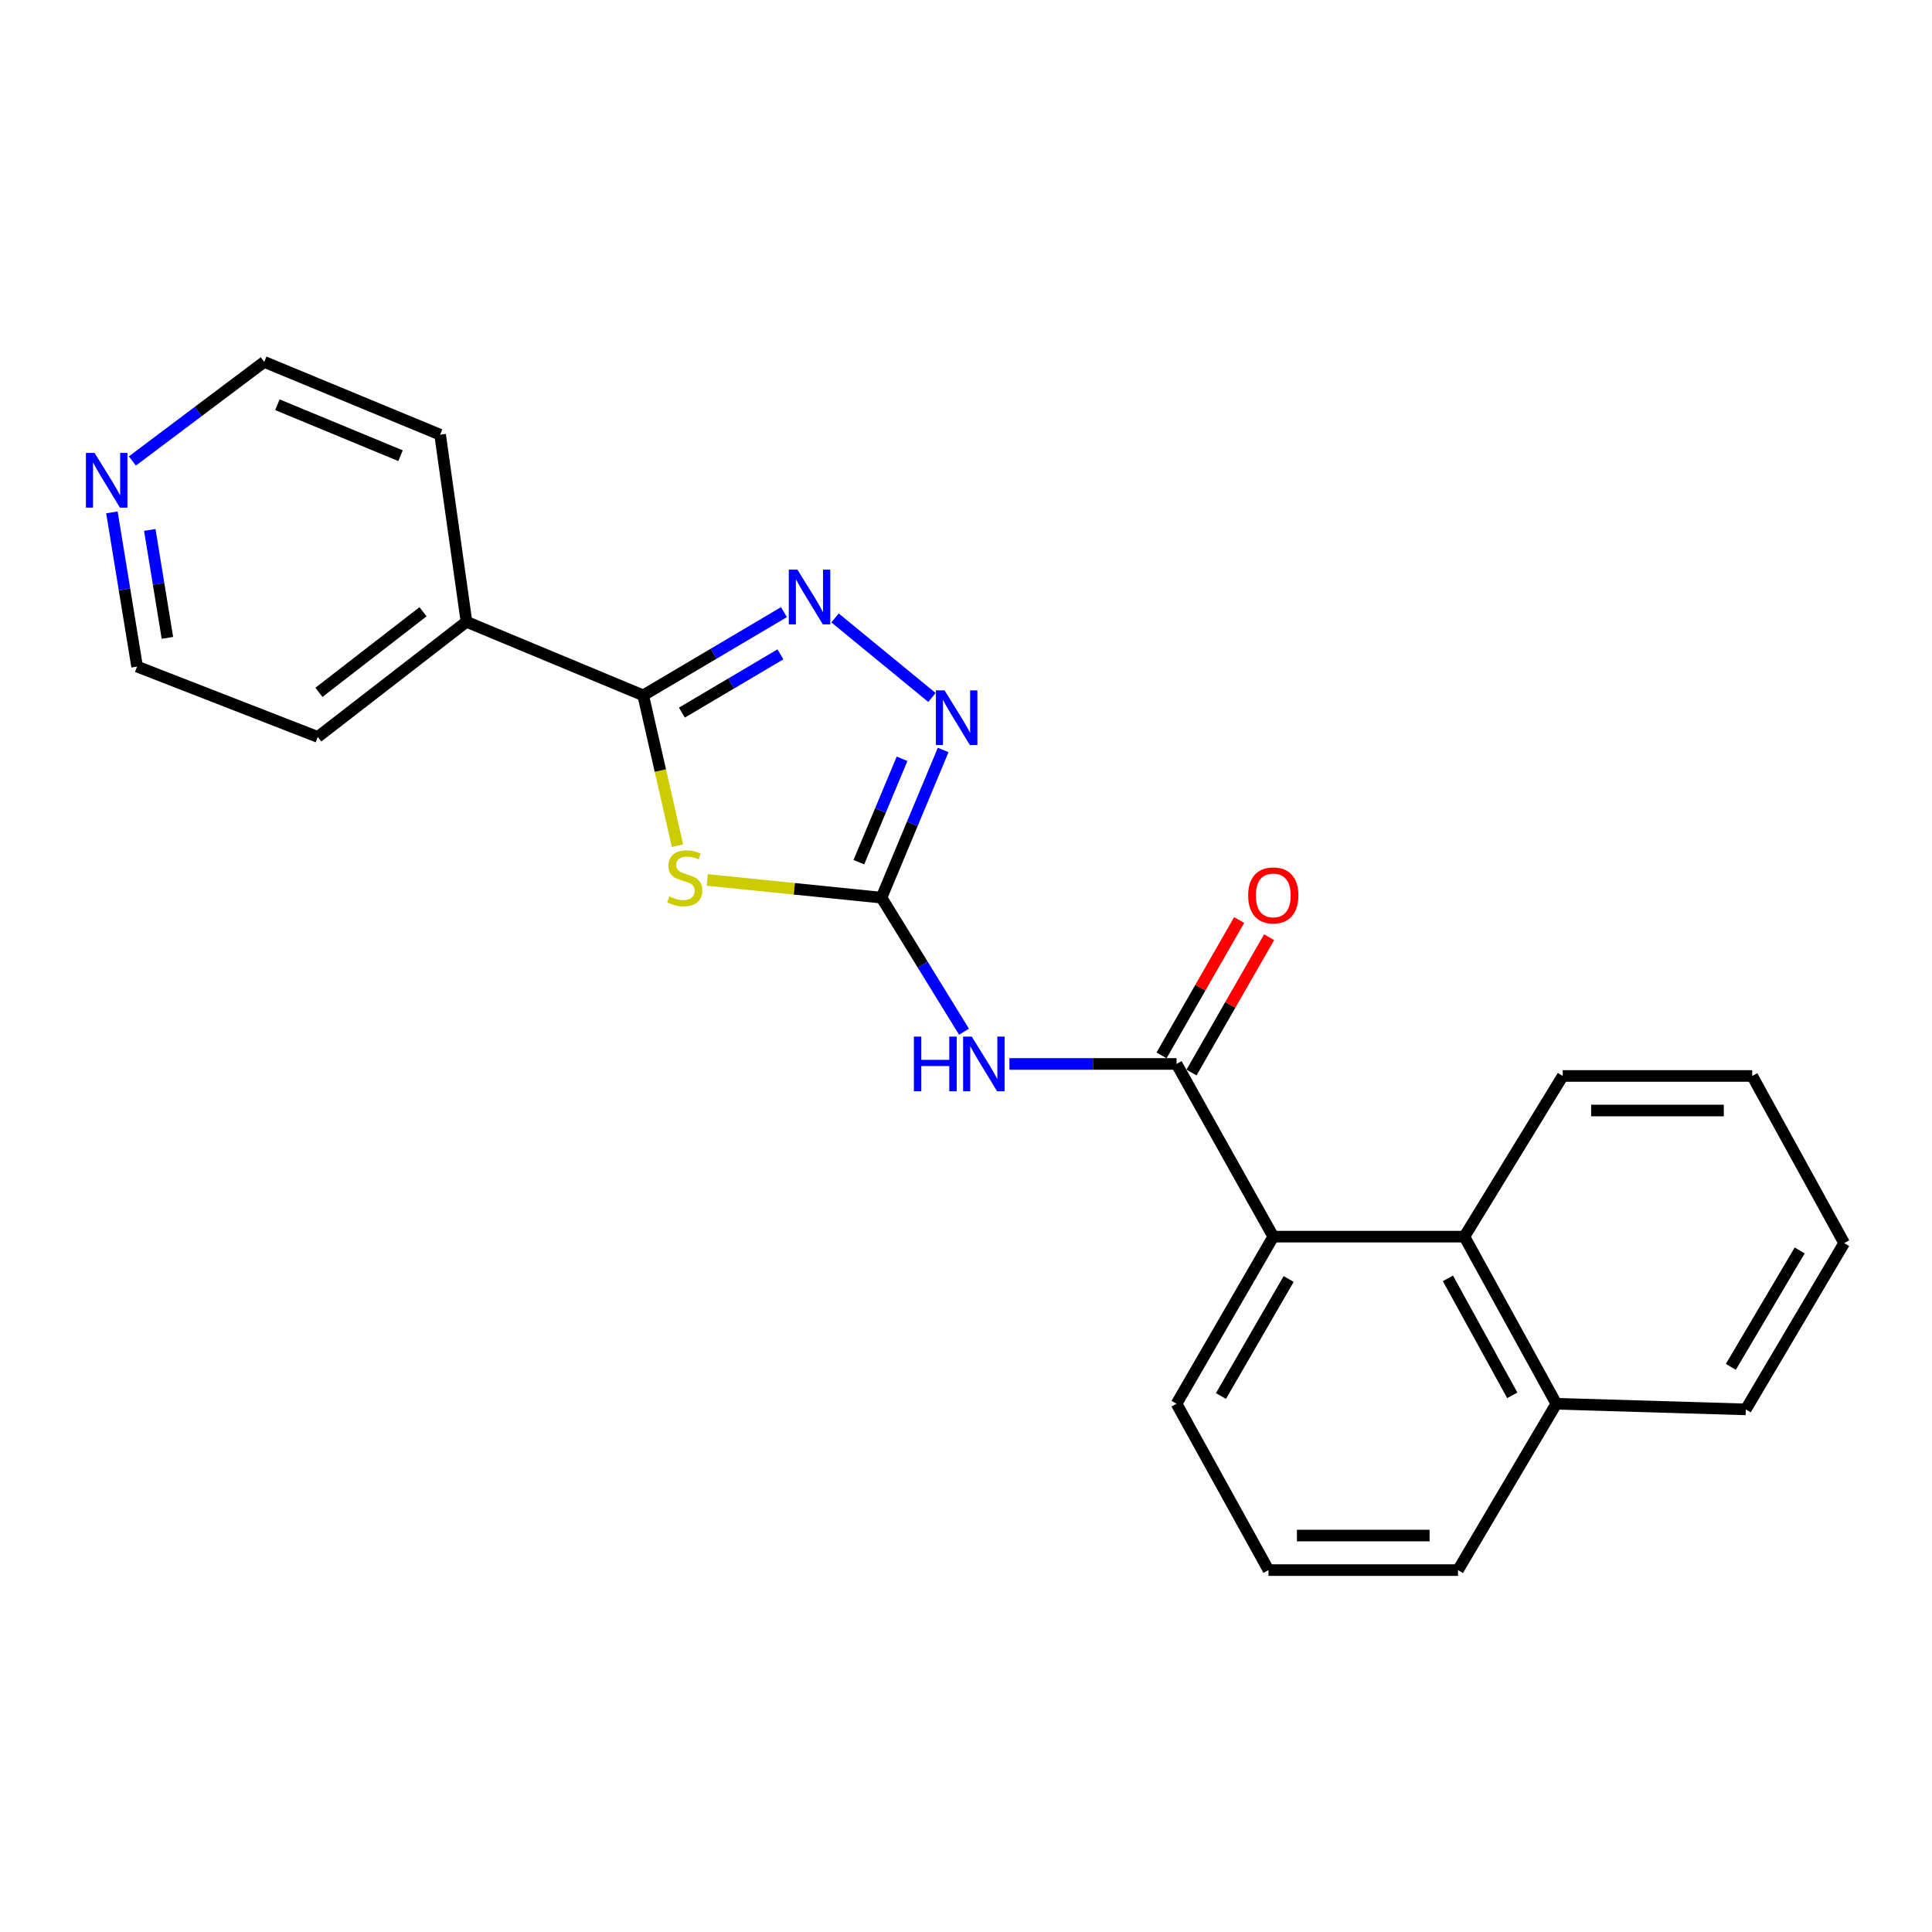 <?xml version='1.0' encoding='iso-8859-1'?>
<svg version='1.1' baseProfile='full'
              xmlns='http://www.w3.org/2000/svg'
                      xmlns:rdkit='http://www.rdkit.org/xml'
                      xmlns:xlink='http://www.w3.org/1999/xlink'
                  xml:space='preserve'
width='1000px' height='1000px' viewBox='0 0 1000 1000'>
<!-- END OF HEADER -->
<rect style='opacity:1.0;fill:#FFFFFF;stroke:none' width='1000' height='1000' x='0' y='0'> </rect>
<path class='bond-0' d='M 366.079,455.463 L 411.165,460.046' style='fill:none;fill-rule:evenodd;stroke:#CCCC00;stroke-width:6px;stroke-linecap:butt;stroke-linejoin:miter;stroke-opacity:1' />
<path class='bond-0' d='M 411.165,460.046 L 456.251,464.63' style='fill:none;fill-rule:evenodd;stroke:#000000;stroke-width:6px;stroke-linecap:butt;stroke-linejoin:miter;stroke-opacity:1' />
<path class='bond-1' d='M 350.669,437.74 L 341.798,398.829' style='fill:none;fill-rule:evenodd;stroke:#CCCC00;stroke-width:6px;stroke-linecap:butt;stroke-linejoin:miter;stroke-opacity:1' />
<path class='bond-1' d='M 341.798,398.829 L 332.926,359.919' style='fill:none;fill-rule:evenodd;stroke:#000000;stroke-width:6px;stroke-linecap:butt;stroke-linejoin:miter;stroke-opacity:1' />
<path class='bond-3' d='M 456.251,464.63 L 477.609,499.32' style='fill:none;fill-rule:evenodd;stroke:#000000;stroke-width:6px;stroke-linecap:butt;stroke-linejoin:miter;stroke-opacity:1' />
<path class='bond-3' d='M 477.609,499.32 L 498.968,534.01' style='fill:none;fill-rule:evenodd;stroke:#0000FF;stroke-width:6px;stroke-linecap:butt;stroke-linejoin:miter;stroke-opacity:1' />
<path class='bond-5' d='M 456.251,464.63 L 472.219,426.402' style='fill:none;fill-rule:evenodd;stroke:#000000;stroke-width:6px;stroke-linecap:butt;stroke-linejoin:miter;stroke-opacity:1' />
<path class='bond-5' d='M 472.219,426.402 L 488.188,388.174' style='fill:none;fill-rule:evenodd;stroke:#0000FF;stroke-width:6px;stroke-linecap:butt;stroke-linejoin:miter;stroke-opacity:1' />
<path class='bond-5' d='M 444.544,446.27 L 455.722,419.51' style='fill:none;fill-rule:evenodd;stroke:#000000;stroke-width:6px;stroke-linecap:butt;stroke-linejoin:miter;stroke-opacity:1' />
<path class='bond-5' d='M 455.722,419.51 L 466.9,392.751' style='fill:none;fill-rule:evenodd;stroke:#0000FF;stroke-width:6px;stroke-linecap:butt;stroke-linejoin:miter;stroke-opacity:1' />
<path class='bond-2' d='M 332.926,359.919 L 369.349,338.377' style='fill:none;fill-rule:evenodd;stroke:#000000;stroke-width:6px;stroke-linecap:butt;stroke-linejoin:miter;stroke-opacity:1' />
<path class='bond-2' d='M 369.349,338.377 L 405.772,316.835' style='fill:none;fill-rule:evenodd;stroke:#0000FF;stroke-width:6px;stroke-linecap:butt;stroke-linejoin:miter;stroke-opacity:1' />
<path class='bond-2' d='M 352.955,368.845 L 378.451,353.766' style='fill:none;fill-rule:evenodd;stroke:#000000;stroke-width:6px;stroke-linecap:butt;stroke-linejoin:miter;stroke-opacity:1' />
<path class='bond-2' d='M 378.451,353.766 L 403.947,338.686' style='fill:none;fill-rule:evenodd;stroke:#0000FF;stroke-width:6px;stroke-linecap:butt;stroke-linejoin:miter;stroke-opacity:1' />
<path class='bond-9' d='M 332.926,359.919 L 241.446,321.837' style='fill:none;fill-rule:evenodd;stroke:#000000;stroke-width:6px;stroke-linecap:butt;stroke-linejoin:miter;stroke-opacity:1' />
<path class='bond-23' d='M 432.215,319.838 L 482.382,361.006' style='fill:none;fill-rule:evenodd;stroke:#0000FF;stroke-width:6px;stroke-linecap:butt;stroke-linejoin:miter;stroke-opacity:1' />
<path class='bond-4' d='M 522.475,550.697 L 565.726,550.697' style='fill:none;fill-rule:evenodd;stroke:#0000FF;stroke-width:6px;stroke-linecap:butt;stroke-linejoin:miter;stroke-opacity:1' />
<path class='bond-4' d='M 565.726,550.697 L 608.976,550.697' style='fill:none;fill-rule:evenodd;stroke:#000000;stroke-width:6px;stroke-linecap:butt;stroke-linejoin:miter;stroke-opacity:1' />
<path class='bond-6' d='M 608.976,550.697 L 659.047,640.081' style='fill:none;fill-rule:evenodd;stroke:#000000;stroke-width:6px;stroke-linecap:butt;stroke-linejoin:miter;stroke-opacity:1' />
<path class='bond-8' d='M 616.731,555.143 L 636.813,520.122' style='fill:none;fill-rule:evenodd;stroke:#000000;stroke-width:6px;stroke-linecap:butt;stroke-linejoin:miter;stroke-opacity:1' />
<path class='bond-8' d='M 636.813,520.122 L 656.895,485.101' style='fill:none;fill-rule:evenodd;stroke:#FF0000;stroke-width:6px;stroke-linecap:butt;stroke-linejoin:miter;stroke-opacity:1' />
<path class='bond-8' d='M 601.221,546.25 L 621.303,511.229' style='fill:none;fill-rule:evenodd;stroke:#000000;stroke-width:6px;stroke-linecap:butt;stroke-linejoin:miter;stroke-opacity:1' />
<path class='bond-8' d='M 621.303,511.229 L 641.385,476.208' style='fill:none;fill-rule:evenodd;stroke:#FF0000;stroke-width:6px;stroke-linecap:butt;stroke-linejoin:miter;stroke-opacity:1' />
<path class='bond-7' d='M 659.047,640.081 L 757.967,640.081' style='fill:none;fill-rule:evenodd;stroke:#000000;stroke-width:6px;stroke-linecap:butt;stroke-linejoin:miter;stroke-opacity:1' />
<path class='bond-12' d='M 659.047,640.081 L 608.976,726.585' style='fill:none;fill-rule:evenodd;stroke:#000000;stroke-width:6px;stroke-linecap:butt;stroke-linejoin:miter;stroke-opacity:1' />
<path class='bond-12' d='M 667.01,662.013 L 631.96,722.566' style='fill:none;fill-rule:evenodd;stroke:#000000;stroke-width:6px;stroke-linecap:butt;stroke-linejoin:miter;stroke-opacity:1' />
<path class='bond-11' d='M 757.967,640.081 L 805.555,726.585' style='fill:none;fill-rule:evenodd;stroke:#000000;stroke-width:6px;stroke-linecap:butt;stroke-linejoin:miter;stroke-opacity:1' />
<path class='bond-11' d='M 749.44,661.674 L 782.752,722.227' style='fill:none;fill-rule:evenodd;stroke:#000000;stroke-width:6px;stroke-linecap:butt;stroke-linejoin:miter;stroke-opacity:1' />
<path class='bond-13' d='M 757.967,640.081 L 808.862,556.914' style='fill:none;fill-rule:evenodd;stroke:#000000;stroke-width:6px;stroke-linecap:butt;stroke-linejoin:miter;stroke-opacity:1' />
<path class='bond-18' d='M 241.446,321.837 L 227.808,225.003' style='fill:none;fill-rule:evenodd;stroke:#000000;stroke-width:6px;stroke-linecap:butt;stroke-linejoin:miter;stroke-opacity:1' />
<path class='bond-19' d='M 241.446,321.837 L 164.477,381.433' style='fill:none;fill-rule:evenodd;stroke:#000000;stroke-width:6px;stroke-linecap:butt;stroke-linejoin:miter;stroke-opacity:1' />
<path class='bond-19' d='M 218.954,316.64 L 165.076,358.357' style='fill:none;fill-rule:evenodd;stroke:#000000;stroke-width:6px;stroke-linecap:butt;stroke-linejoin:miter;stroke-opacity:1' />
<path class='bond-10' d='M 57.928,265.195 L 64.444,305.108' style='fill:none;fill-rule:evenodd;stroke:#0000FF;stroke-width:6px;stroke-linecap:butt;stroke-linejoin:miter;stroke-opacity:1' />
<path class='bond-10' d='M 64.444,305.108 L 70.96,345.02' style='fill:none;fill-rule:evenodd;stroke:#000000;stroke-width:6px;stroke-linecap:butt;stroke-linejoin:miter;stroke-opacity:1' />
<path class='bond-10' d='M 77.528,274.288 L 82.089,302.227' style='fill:none;fill-rule:evenodd;stroke:#0000FF;stroke-width:6px;stroke-linecap:butt;stroke-linejoin:miter;stroke-opacity:1' />
<path class='bond-10' d='M 82.089,302.227 L 86.651,330.165' style='fill:none;fill-rule:evenodd;stroke:#000000;stroke-width:6px;stroke-linecap:butt;stroke-linejoin:miter;stroke-opacity:1' />
<path class='bond-24' d='M 68.507,238.607 L 102.636,212.962' style='fill:none;fill-rule:evenodd;stroke:#0000FF;stroke-width:6px;stroke-linecap:butt;stroke-linejoin:miter;stroke-opacity:1' />
<path class='bond-24' d='M 102.636,212.962 L 136.765,187.318' style='fill:none;fill-rule:evenodd;stroke:#000000;stroke-width:6px;stroke-linecap:butt;stroke-linejoin:miter;stroke-opacity:1' />
<path class='bond-20' d='M 805.555,726.585 L 903.63,729.496' style='fill:none;fill-rule:evenodd;stroke:#000000;stroke-width:6px;stroke-linecap:butt;stroke-linejoin:miter;stroke-opacity:1' />
<path class='bond-25' d='M 805.555,726.585 L 754.659,812.682' style='fill:none;fill-rule:evenodd;stroke:#000000;stroke-width:6px;stroke-linecap:butt;stroke-linejoin:miter;stroke-opacity:1' />
<path class='bond-14' d='M 608.976,726.585 L 656.574,812.682' style='fill:none;fill-rule:evenodd;stroke:#000000;stroke-width:6px;stroke-linecap:butt;stroke-linejoin:miter;stroke-opacity:1' />
<path class='bond-21' d='M 808.862,556.914 L 906.948,556.914' style='fill:none;fill-rule:evenodd;stroke:#000000;stroke-width:6px;stroke-linecap:butt;stroke-linejoin:miter;stroke-opacity:1' />
<path class='bond-21' d='M 823.575,574.793 L 892.235,574.793' style='fill:none;fill-rule:evenodd;stroke:#000000;stroke-width:6px;stroke-linecap:butt;stroke-linejoin:miter;stroke-opacity:1' />
<path class='bond-17' d='M 656.574,812.682 L 754.659,812.682' style='fill:none;fill-rule:evenodd;stroke:#000000;stroke-width:6px;stroke-linecap:butt;stroke-linejoin:miter;stroke-opacity:1' />
<path class='bond-17' d='M 671.287,794.803 L 739.947,794.803' style='fill:none;fill-rule:evenodd;stroke:#000000;stroke-width:6px;stroke-linecap:butt;stroke-linejoin:miter;stroke-opacity:1' />
<path class='bond-15' d='M 136.765,187.318 L 227.808,225.003' style='fill:none;fill-rule:evenodd;stroke:#000000;stroke-width:6px;stroke-linecap:butt;stroke-linejoin:miter;stroke-opacity:1' />
<path class='bond-15' d='M 143.583,209.49 L 207.314,235.87' style='fill:none;fill-rule:evenodd;stroke:#000000;stroke-width:6px;stroke-linecap:butt;stroke-linejoin:miter;stroke-opacity:1' />
<path class='bond-16' d='M 70.96,345.02 L 164.477,381.433' style='fill:none;fill-rule:evenodd;stroke:#000000;stroke-width:6px;stroke-linecap:butt;stroke-linejoin:miter;stroke-opacity:1' />
<path class='bond-26' d='M 903.63,729.496 L 954.545,643.419' style='fill:none;fill-rule:evenodd;stroke:#000000;stroke-width:6px;stroke-linecap:butt;stroke-linejoin:miter;stroke-opacity:1' />
<path class='bond-26' d='M 895.879,707.482 L 931.52,647.228' style='fill:none;fill-rule:evenodd;stroke:#000000;stroke-width:6px;stroke-linecap:butt;stroke-linejoin:miter;stroke-opacity:1' />
<path class='bond-22' d='M 906.948,556.914 L 954.545,643.419' style='fill:none;fill-rule:evenodd;stroke:#000000;stroke-width:6px;stroke-linecap:butt;stroke-linejoin:miter;stroke-opacity:1' />
<path  class='atom-0' d='M 346.44 464
Q 346.76 464.12, 348.08 464.68
Q 349.4 465.24, 350.84 465.6
Q 352.32 465.92, 353.76 465.92
Q 356.44 465.92, 358 464.64
Q 359.56 463.32, 359.56 461.04
Q 359.56 459.48, 358.76 458.52
Q 358 457.56, 356.8 457.04
Q 355.6 456.52, 353.6 455.92
Q 351.08 455.16, 349.56 454.44
Q 348.08 453.72, 347 452.2
Q 345.96 450.68, 345.96 448.12
Q 345.96 444.56, 348.36 442.36
Q 350.8 440.16, 355.6 440.16
Q 358.88 440.16, 362.6 441.72
L 361.68 444.8
Q 358.28 443.4, 355.72 443.4
Q 352.96 443.4, 351.44 444.56
Q 349.92 445.68, 349.96 447.64
Q 349.96 449.16, 350.72 450.08
Q 351.52 451, 352.64 451.52
Q 353.8 452.04, 355.72 452.64
Q 358.28 453.44, 359.8 454.24
Q 361.32 455.04, 362.4 456.68
Q 363.52 458.28, 363.52 461.04
Q 363.52 464.96, 360.88 467.08
Q 358.28 469.16, 353.92 469.16
Q 351.4 469.16, 349.48 468.6
Q 347.6 468.08, 345.36 467.16
L 346.44 464
' fill='#CCCC00'/>
<path  class='atom-3' d='M 412.753 294.844
L 422.033 309.844
Q 422.953 311.324, 424.433 314.004
Q 425.913 316.684, 425.993 316.844
L 425.993 294.844
L 429.753 294.844
L 429.753 323.164
L 425.873 323.164
L 415.913 306.764
Q 414.753 304.844, 413.513 302.644
Q 412.313 300.444, 411.953 299.764
L 411.953 323.164
L 408.273 323.164
L 408.273 294.844
L 412.753 294.844
' fill='#0000FF'/>
<path  class='atom-4' d='M 473.022 536.537
L 476.862 536.537
L 476.862 548.577
L 491.342 548.577
L 491.342 536.537
L 495.182 536.537
L 495.182 564.857
L 491.342 564.857
L 491.342 551.777
L 476.862 551.777
L 476.862 564.857
L 473.022 564.857
L 473.022 536.537
' fill='#0000FF'/>
<path  class='atom-4' d='M 502.982 536.537
L 512.262 551.537
Q 513.182 553.017, 514.662 555.697
Q 516.142 558.377, 516.222 558.537
L 516.222 536.537
L 519.982 536.537
L 519.982 564.857
L 516.102 564.857
L 506.142 548.457
Q 504.982 546.537, 503.742 544.337
Q 502.542 542.137, 502.182 541.457
L 502.182 564.857
L 498.502 564.857
L 498.502 536.537
L 502.982 536.537
' fill='#0000FF'/>
<path  class='atom-6' d='M 488.897 357.33
L 498.177 372.33
Q 499.097 373.81, 500.577 376.49
Q 502.057 379.17, 502.137 379.33
L 502.137 357.33
L 505.897 357.33
L 505.897 385.65
L 502.017 385.65
L 492.057 369.25
Q 490.897 367.33, 489.657 365.13
Q 488.457 362.93, 488.097 362.25
L 488.097 385.65
L 484.417 385.65
L 484.417 357.33
L 488.897 357.33
' fill='#0000FF'/>
<path  class='atom-9' d='M 646.047 463.458
Q 646.047 456.658, 649.407 452.858
Q 652.767 449.058, 659.047 449.058
Q 665.327 449.058, 668.687 452.858
Q 672.047 456.658, 672.047 463.458
Q 672.047 470.338, 668.647 474.258
Q 665.247 478.138, 659.047 478.138
Q 652.807 478.138, 649.407 474.258
Q 646.047 470.378, 646.047 463.458
M 659.047 474.938
Q 663.367 474.938, 665.687 472.058
Q 668.047 469.138, 668.047 463.458
Q 668.047 457.898, 665.687 455.098
Q 663.367 452.258, 659.047 452.258
Q 654.727 452.258, 652.367 455.058
Q 650.047 457.858, 650.047 463.458
Q 650.047 469.178, 652.367 472.058
Q 654.727 474.938, 659.047 474.938
' fill='#FF0000'/>
<path  class='atom-11' d='M 48.957 234.433
L 58.237 249.433
Q 59.157 250.913, 60.637 253.593
Q 62.117 256.273, 62.197 256.433
L 62.197 234.433
L 65.957 234.433
L 65.957 262.753
L 62.077 262.753
L 52.117 246.353
Q 50.957 244.433, 49.717 242.233
Q 48.517 240.033, 48.157 239.353
L 48.157 262.753
L 44.477 262.753
L 44.477 234.433
L 48.957 234.433
' fill='#0000FF'/>
</svg>
